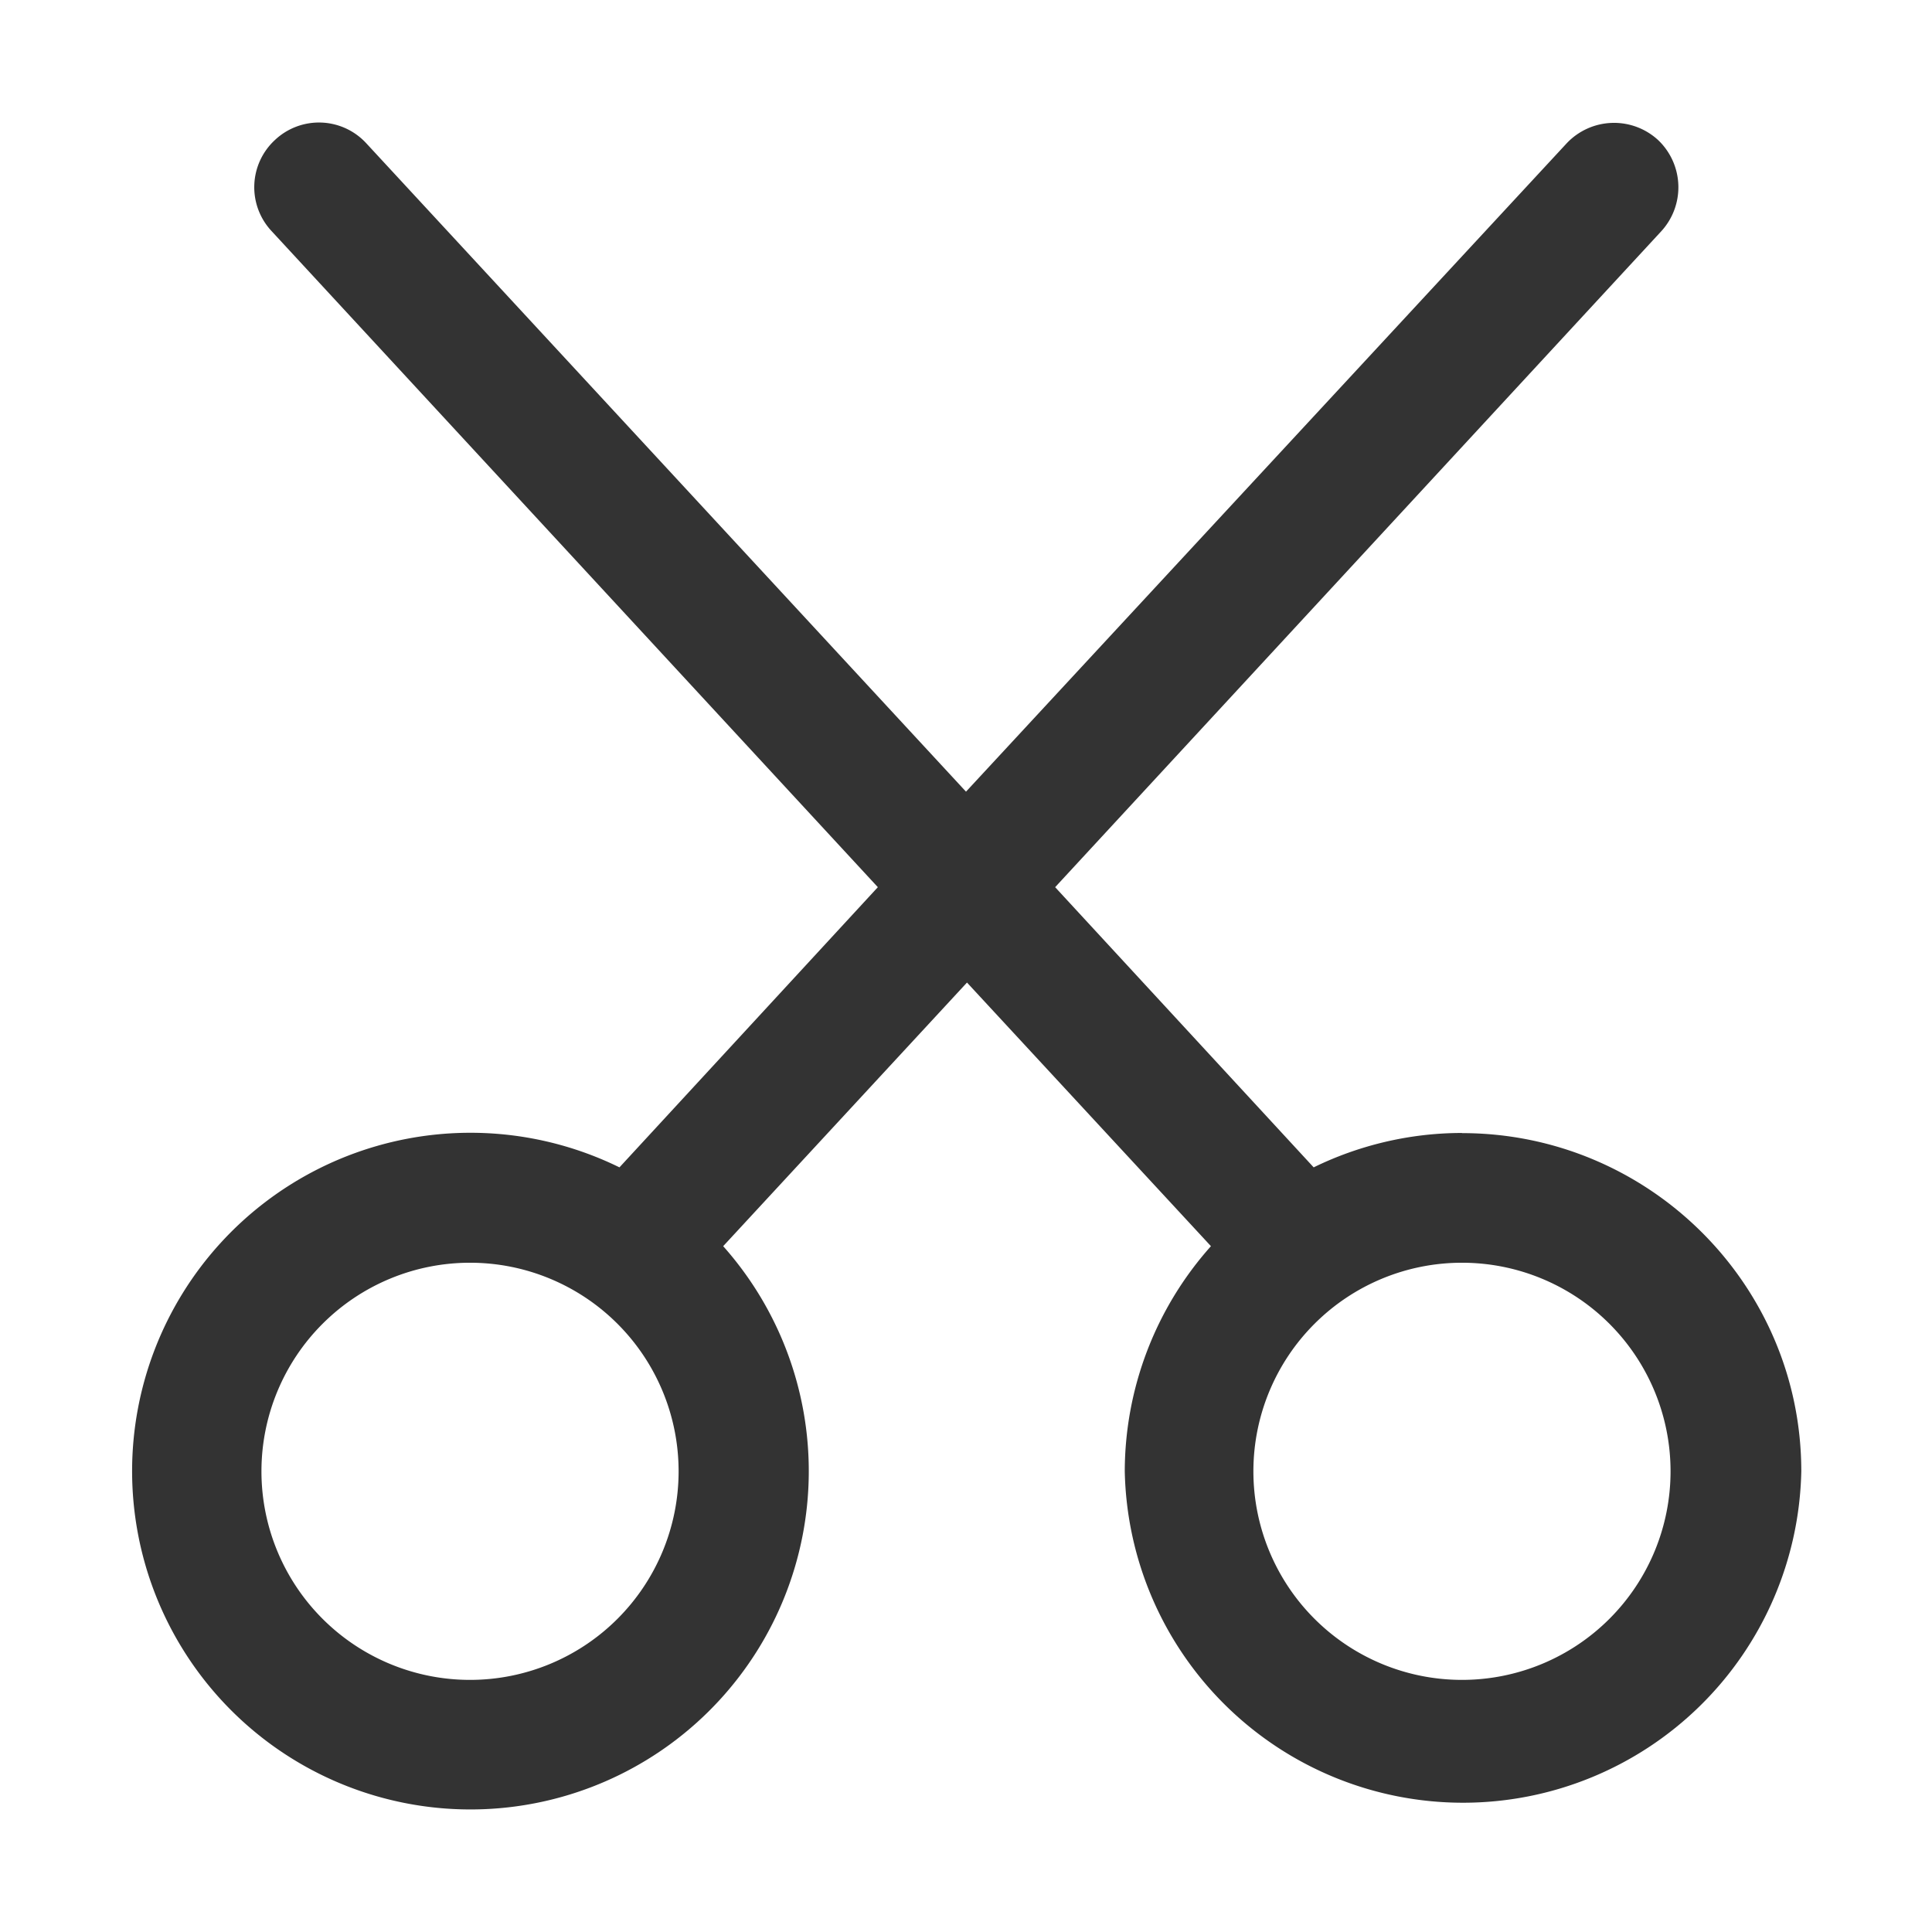 <?xml version="1.0" standalone="no"?><!DOCTYPE svg PUBLIC "-//W3C//DTD SVG 1.1//EN" "http://www.w3.org/Graphics/SVG/1.1/DTD/svg11.dtd"><svg t="1631765789379" class="icon" viewBox="0 0 1024 1024" version="1.1" xmlns="http://www.w3.org/2000/svg" p-id="1878" xmlns:xlink="http://www.w3.org/1999/xlink" width="128" height="128"><defs><style type="text/css"></style></defs><path d="M774.875 600.5c-28.05 0-54.975 6.675-78.6 18.225L559.25 470.225 880.475 122.6a34.5 34.5 0 0 0-1.65-48.375 34.5 34.5 0 0 0-48.375 1.65L512 419.6 194.075 75.875a34.05 34.05 0 0 0-48.375-1.65 34.05 34.05 0 0 0-1.65 48.375l321.225 347.625-136.95 148.5a179.325 179.325 0 1 0 54.975 41.775l129.225-139.725L641.825 660.5a179.625 179.625 0 0 0-45.675 119.325 179.325 179.325 0 0 0 358.575 0c0-99-80.85-179.25-179.85-179.25z m-525.75 289.875a110.55 110.55 0 1 1 0-221.1 110.55 110.55 0 0 1 0 221.1z m525.75 0a110.55 110.55 0 1 1 0-221.1 110.55 110.55 0 0 1 0 221.1z" fill="#333333" p-id="1879"></path></svg>